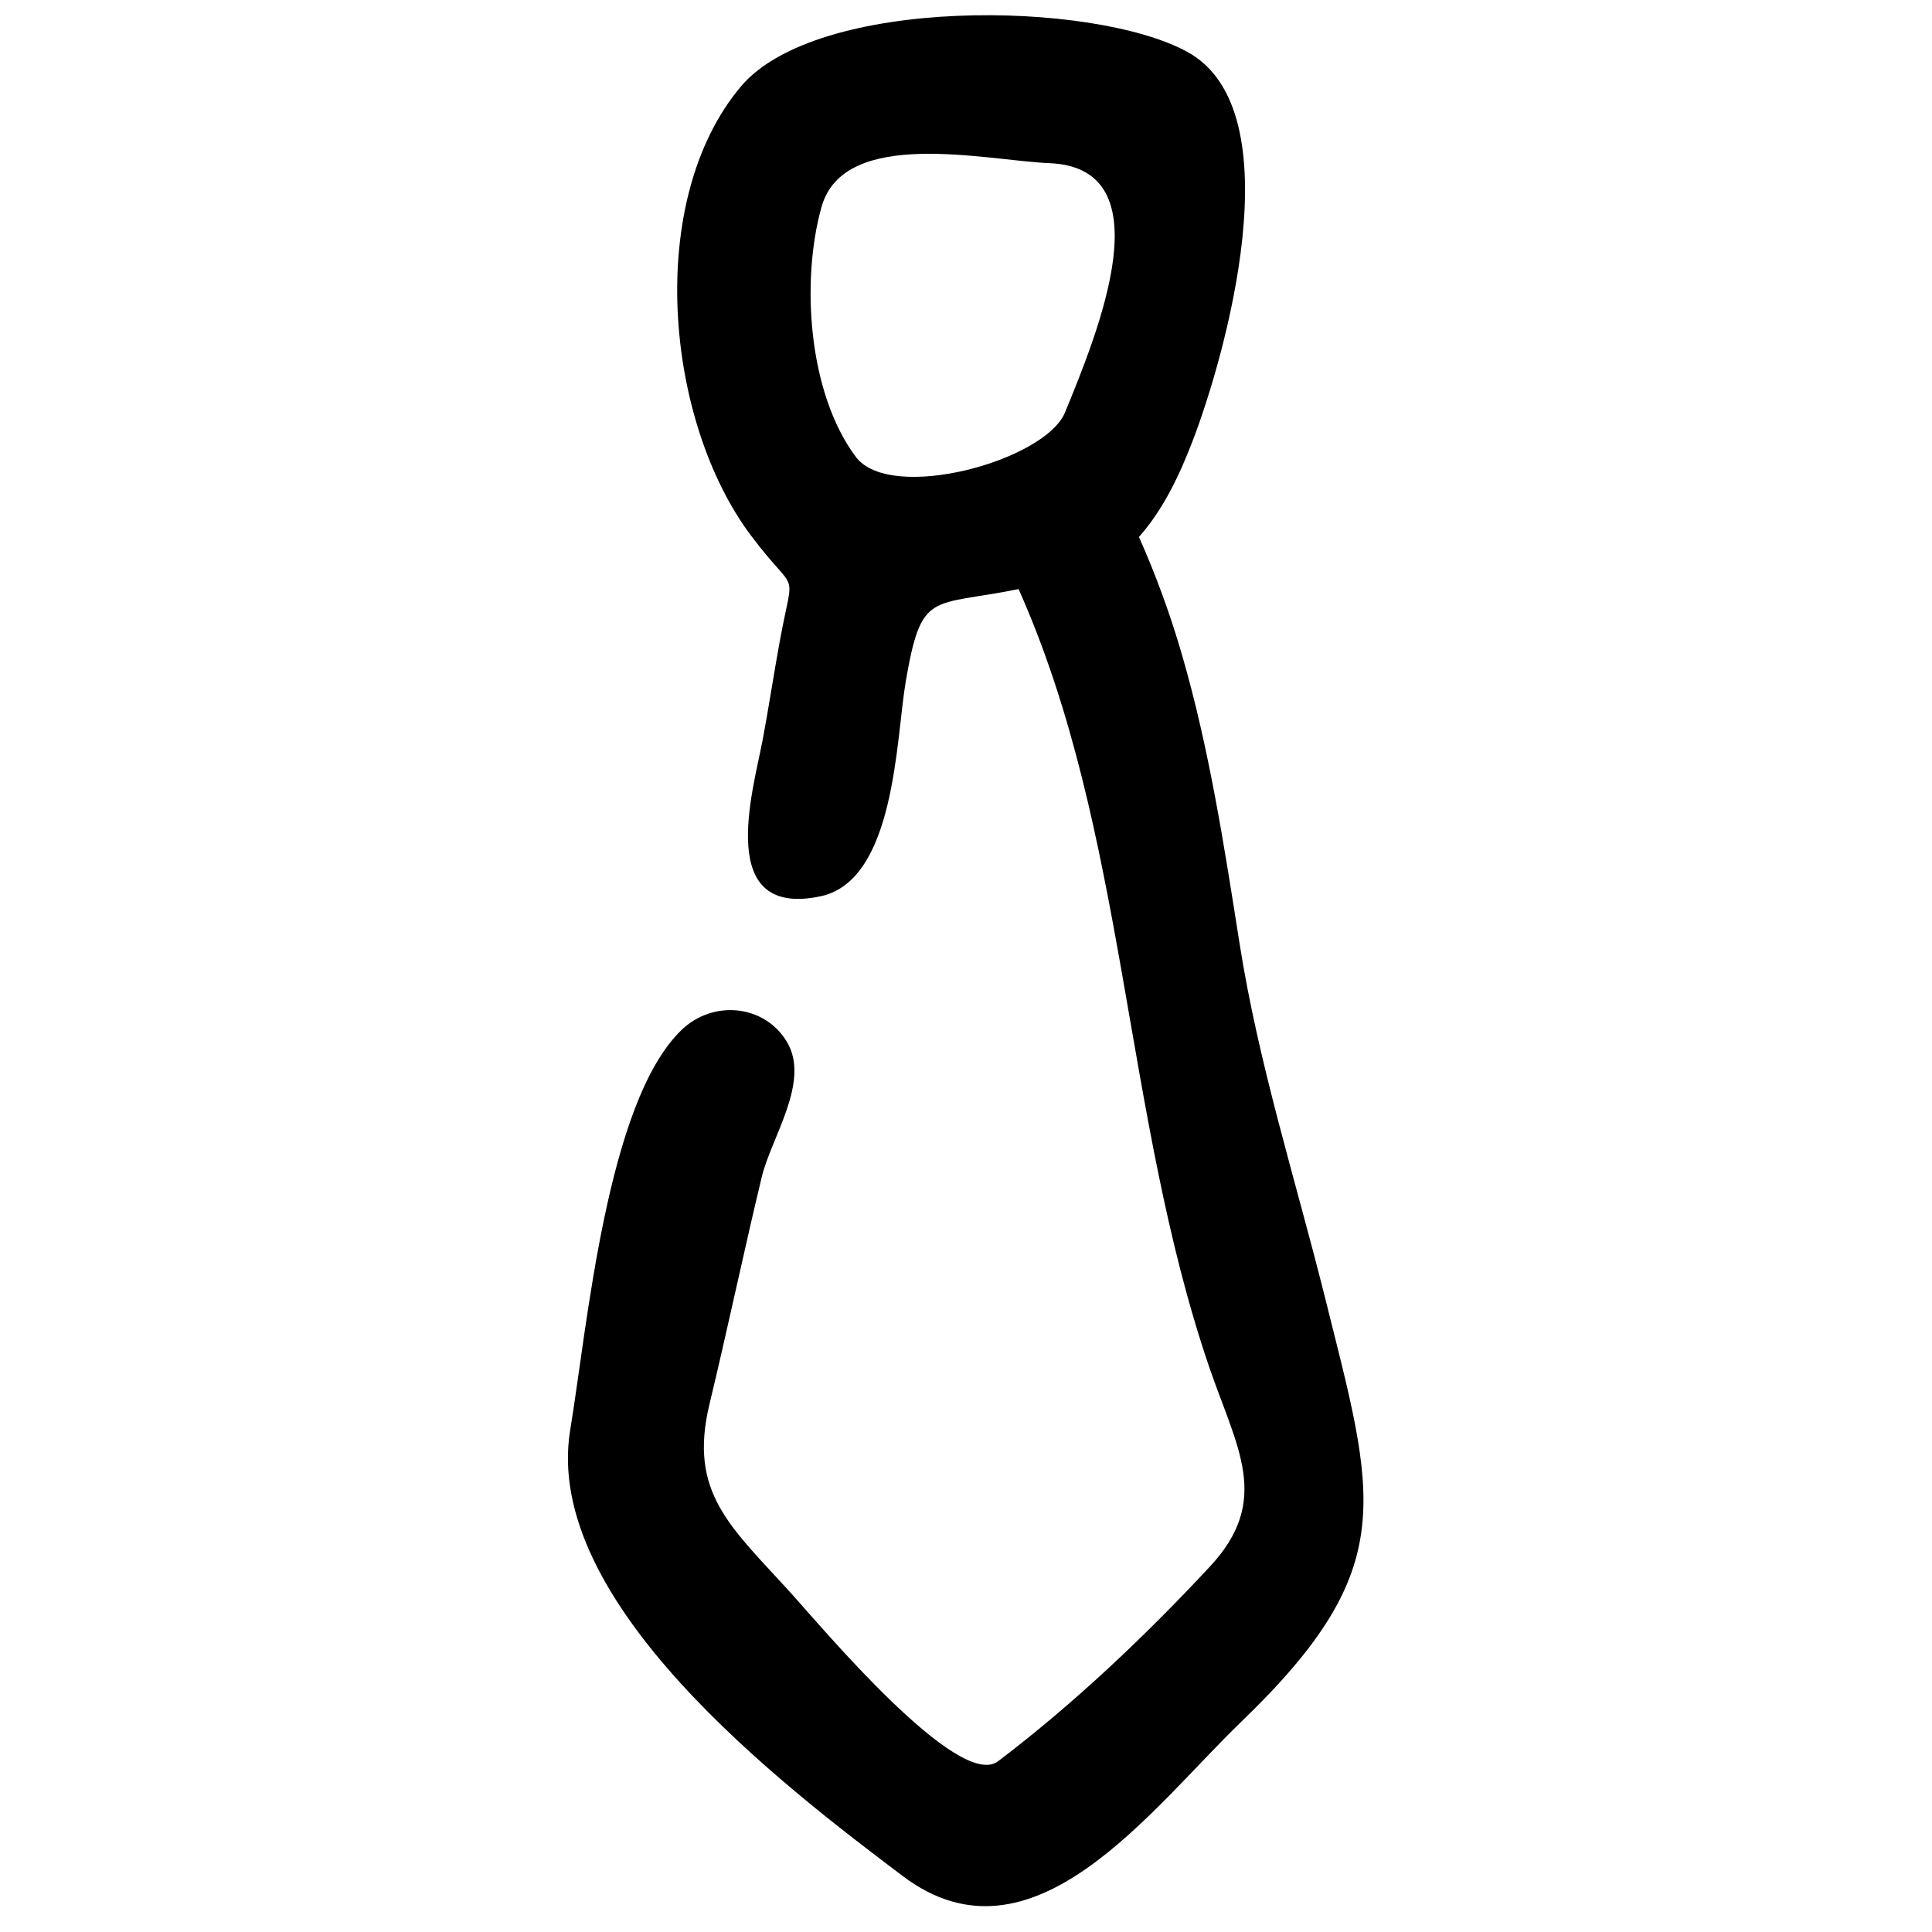 <?xml version="1.0" encoding="UTF-8"?>
<!-- Uploaded to: ICON Repo, www.svgrepo.com, Generator: ICON Repo Mixer Tools -->
<svg width="800px" height="800px" version="1.1" viewBox="144 144 512 512" xmlns="http://www.w3.org/2000/svg">
 <defs>
  <clipPath id="a">
   <path d="m294 148.09h212v501.91h-212z"/>
  </clipPath>
 </defs>
 <g clip-path="url(#a)">
  <path d="m384.01 324.77c-2.57 14.957-2.684 52.555-22.566 56.758-27.859 5.887-18-27.562-15.438-40.922 1.73-9.051 3.066-18.156 4.742-27.215 3.668-19.855 4.727-10.848-7.731-27.465-22.73-30.301-28.168-88.609-2.711-118.96 20.109-23.965 93.207-23.012 118.41-9.184 28.551 15.68 9.773 81.184 1.312 103.16-3.441 8.949-7.758 18.121-14.195 25.355 4.543 10.191 8.355 20.676 11.457 31.395 7.219 24.93 11.172 50.711 15.203 76.301 4.984 31.723 14.688 62.133 22.488 93.223 13.422 53.922 20.473 72.113-21.961 113-24.129 23.254-55.383 66.867-89.73 40.992-32.121-24.211-95.688-72.82-88.172-118.29 4.496-27.207 9.668-86.801 29.453-105.92 8.469-8.199 22.211-6.731 28.039 3.223 6.16 10.512-4.238 25.262-6.731 35.668-4.82 20.074-9.051 40.25-13.883 60.336-5.629 23.52 5.742 32.441 21.707 50.066 7.969 8.793 44.371 52.371 54.805 44.457 20.125-15.277 38.898-33.086 56.105-51.555 16.504-17.711 7.141-31.512-0.184-52.996-22.785-66.719-21.871-141.98-50.492-206.08-23.395 4.734-25.73 0.172-29.934 24.66zm42.25-71.516c8.641-21.082 26.656-64.766-4.109-66.008-16.539-0.668-54.438-9.754-60.438 11.598-5.519 19.676-3.512 49.426 9.102 66.242 9.18 12.246 50.164 1.086 55.445-11.832z"/>
 </g>
</svg>